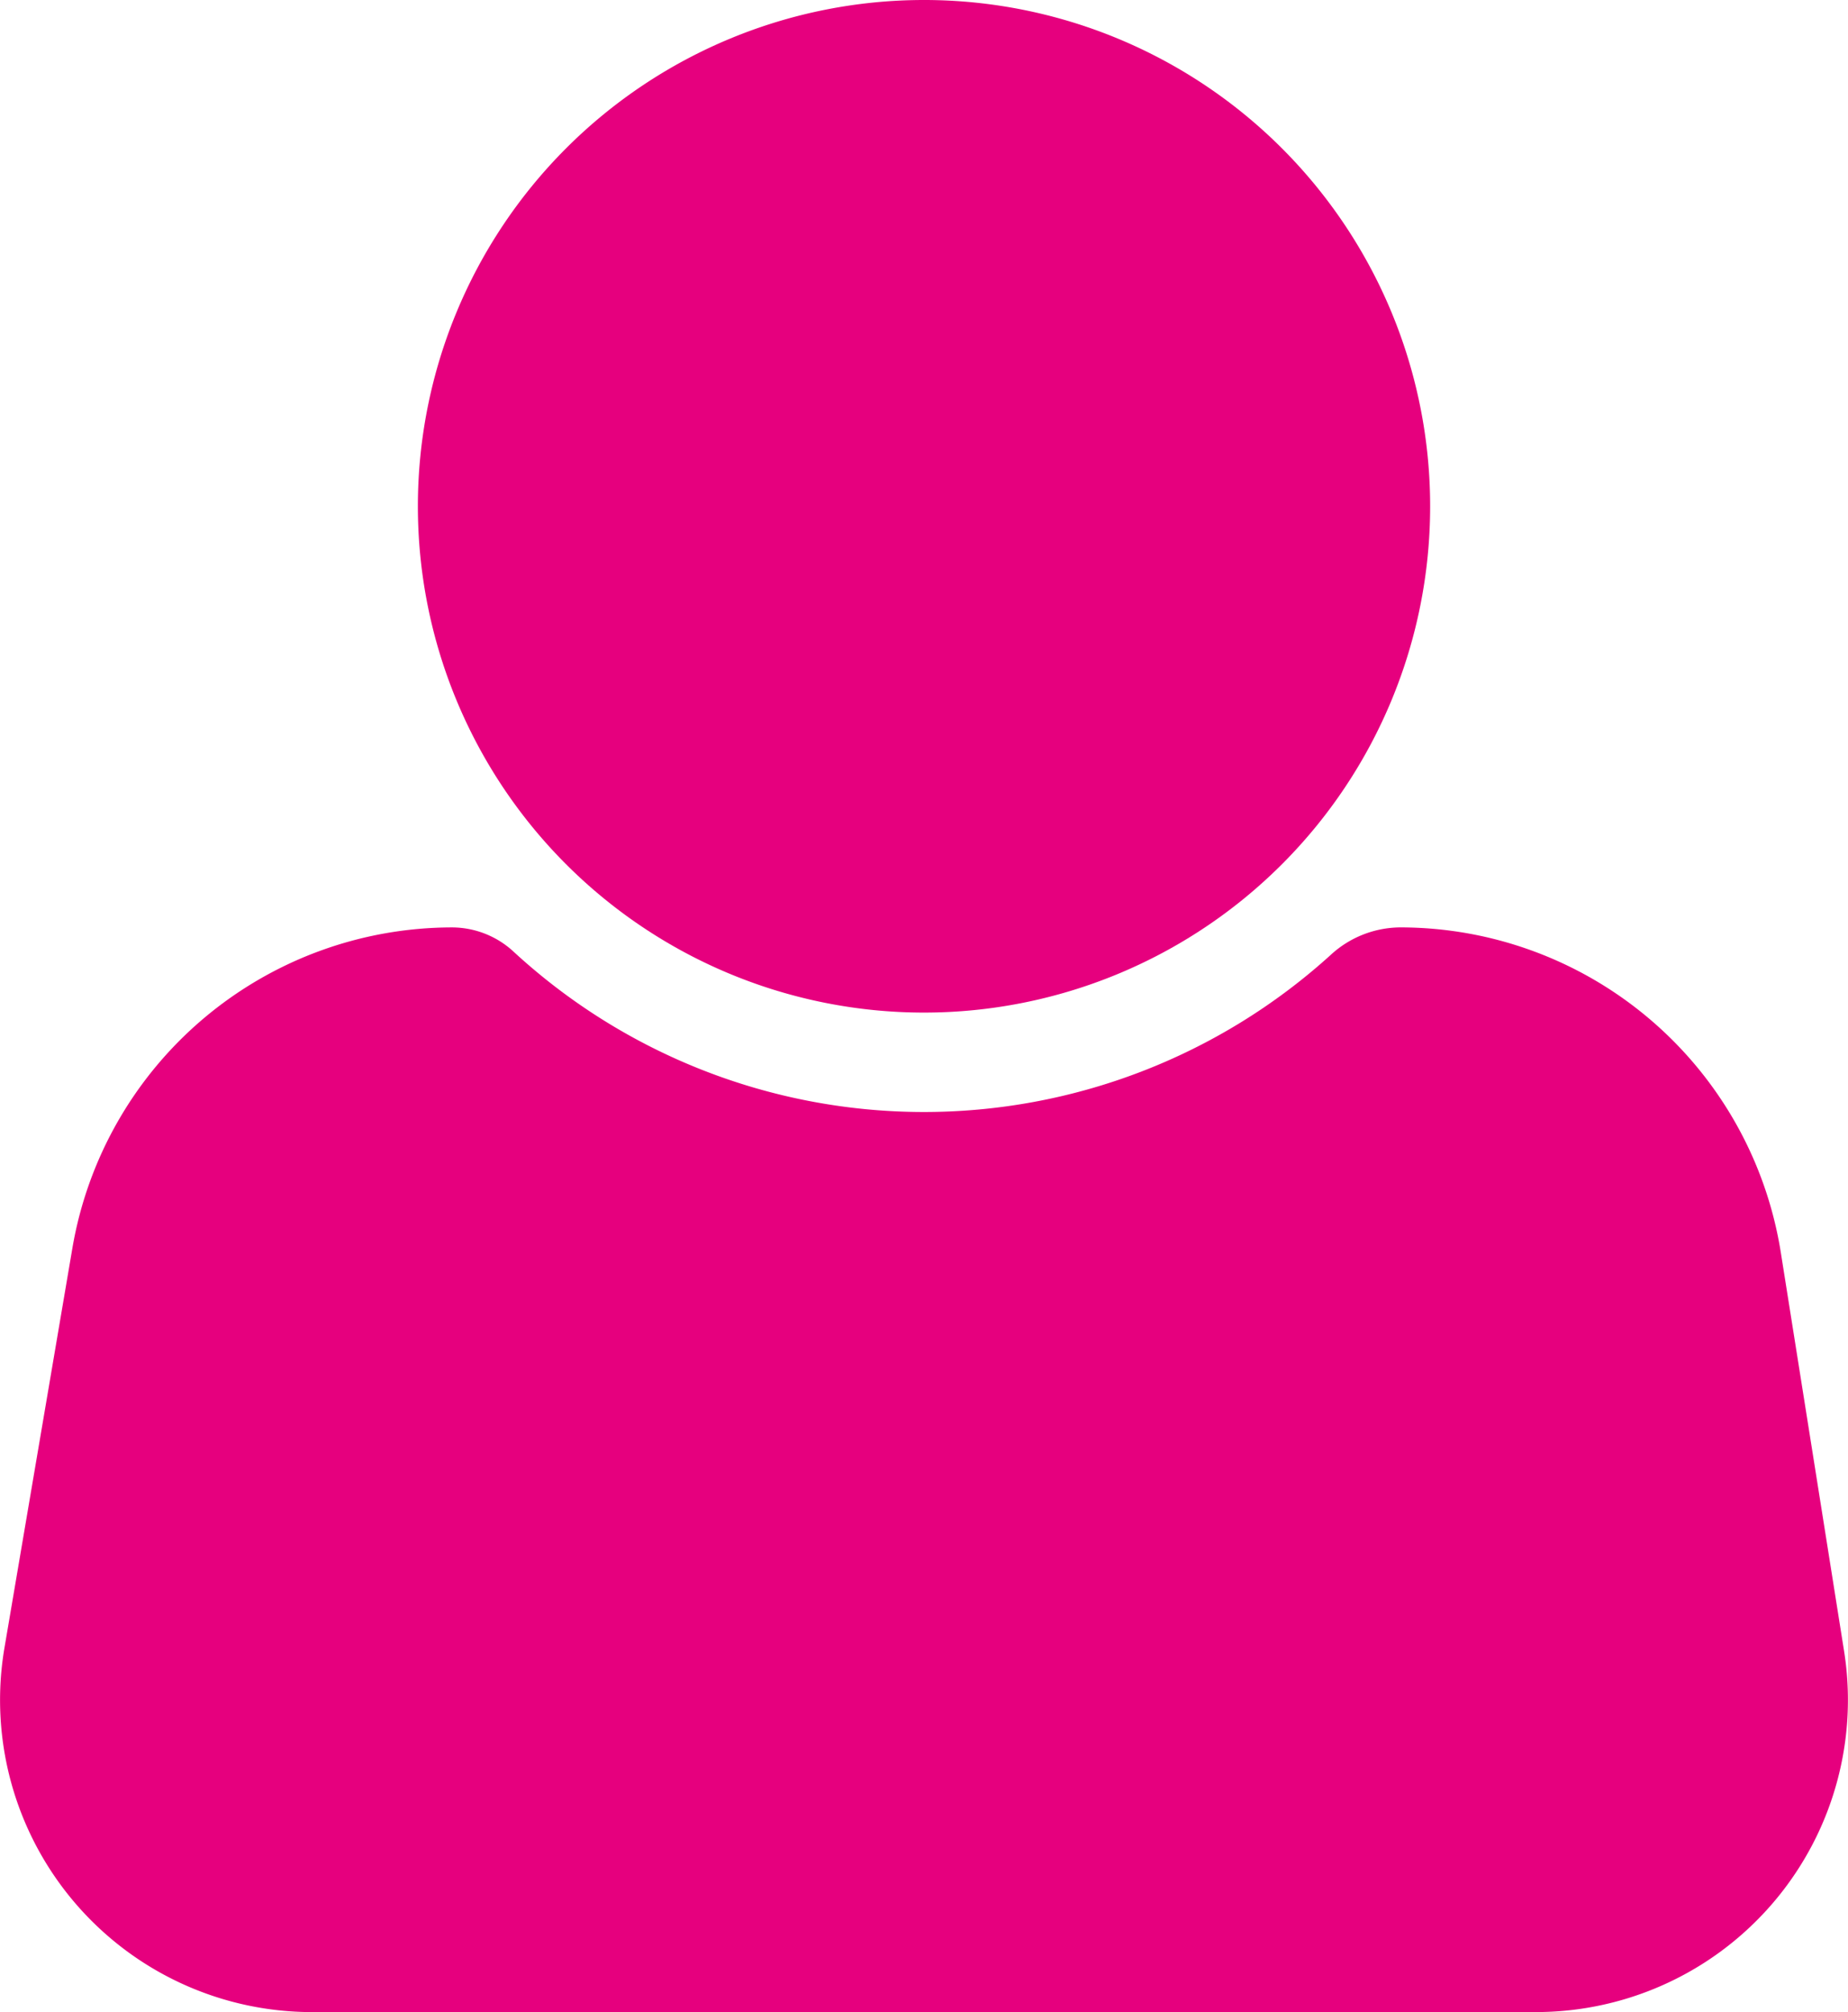<svg xmlns="http://www.w3.org/2000/svg" xmlns:xlink="http://www.w3.org/1999/xlink" width="92.595" height="100.785" viewBox="0 0 92.595 100.785"><defs><clipPath id="a"><rect width="92.595" height="100.785" fill="#e6007e"/></clipPath></defs><g transform="translate(0)"><g transform="translate(0)" clip-path="url(#a)"><path d="M92,25.359A25.36,25.36,0,1,1,66.638,0,25.36,25.36,0,0,1,92,25.359" transform="translate(-20.342 0)" fill="#e6007e"/><path d="M76.959,145.921H15.634A15.63,15.63,0,0,1,.225,127.667l3.4-20A19.314,19.314,0,0,1,22.658,91.59a4.555,4.555,0,0,1,3.083,1.222,30.333,30.333,0,0,0,40.936.154,5.186,5.186,0,0,1,3.48-1.377,19.311,19.311,0,0,1,19.071,16.281l3.17,19.967a15.632,15.632,0,0,1-15.439,18.083" transform="translate(0 -45.136)" fill="#e6007e"/></g></g></svg>